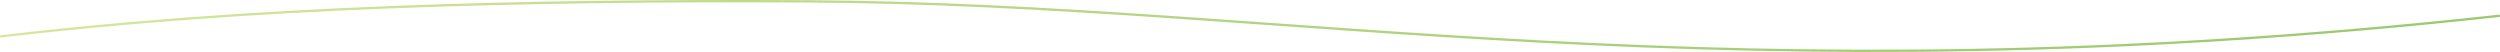 <svg xmlns="http://www.w3.org/2000/svg" viewBox="0 0 1080.112 22.48"><defs><linearGradient id="a" x2="1080.112" y1="11.24" y2="11.24" data-name="名称未設定グラデーション 161" gradientUnits="userSpaceOnUse"><stop offset="0" stop-color="#d7e79d"/><stop offset=".412" stop-color="#b7d784"/><stop offset=".764" stop-color="#a2cd74"/><stop offset="1" stop-color="#9bc96e"/></linearGradient></defs><path d="M1080.058 6.81C742.348 43.773 557.51 1.703 348.736.585 222.805-.09 108.523 3.059.058 15.733" style="fill:none;stroke-miterlimit:10;stroke:url(#a)"/></svg>